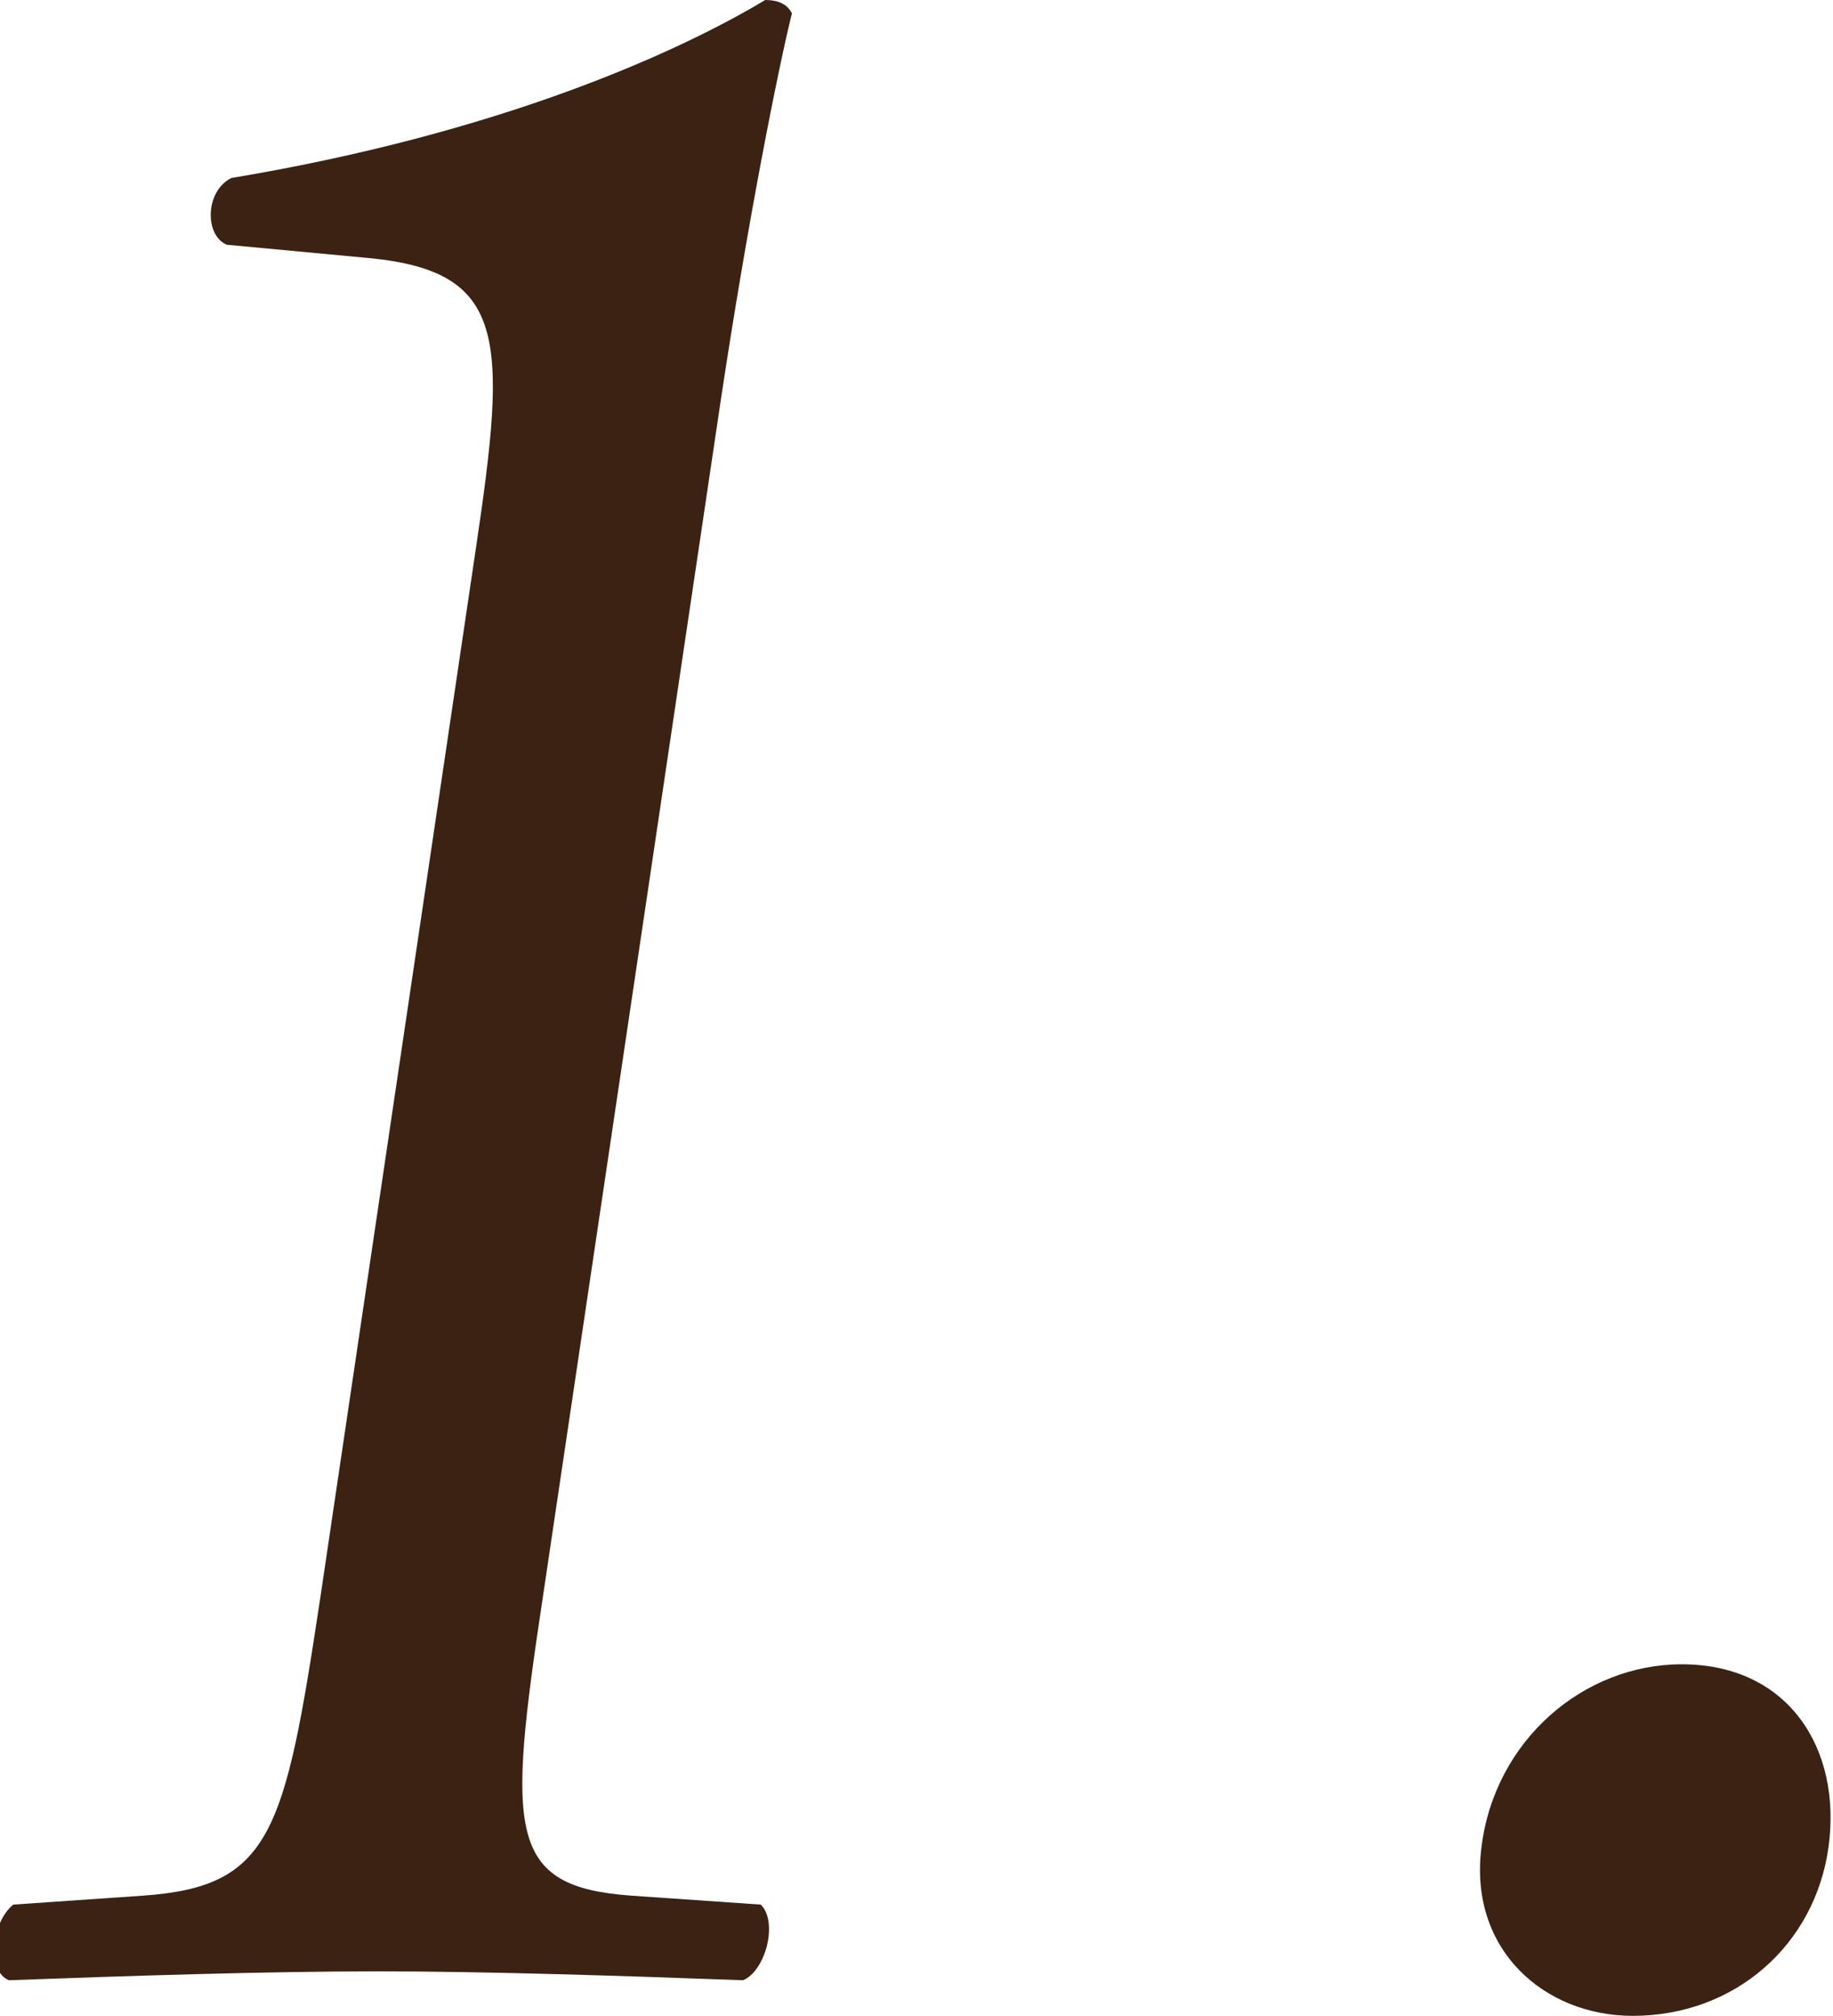 <!-- Generator: Adobe Illustrator 20.1.0, SVG Export Plug-In  -->
<svg version="1.1"
	 xmlns="http://www.w3.org/2000/svg" xmlns:xlink="http://www.w3.org/1999/xlink" xmlns:a="http://ns.adobe.com/AdobeSVGViewerExtensions/3.0/"
	 x="0px" y="0px" width="41.2px" height="45.3px" viewBox="0 0 41.2 45.3" style="enable-background:new 0 0 41.2 45.3;"
	 xml:space="preserve">
<style type="text/css">
	.st0{fill:#3B2213;}
</style>
<defs>
</defs>
<g>
	<g>
		<path class="st0" d="M10.7,12.3c0.7-4.7,0.7-6.2-2.4-6.5L5.1,5.5C4.6,5.3,4.6,4.3,5.2,4c6-1,10-2.8,12-4c0.3,0,0.5,0.1,0.6,0.3
			c-0.3,1.2-1,4.7-1.6,8.7l-4,26.9c-0.8,5.3-0.8,6.5,2,6.7l2.9,0.2c0.4,0.4,0.1,1.5-0.4,1.7c-2.7-0.1-5.8-0.2-8.2-0.2
			c-2.5,0-5.6,0.1-8.3,0.2c-0.5-0.2-0.4-1.3,0.1-1.7l2.9-0.2c2.9-0.2,3.2-1.4,4-6.7L10.7,12.3z"/>
		<path class="st0" d="M33.3,41.5c0.3-2.4,2.3-4.1,4.5-4.1c2.4,0,3.6,1.9,3.3,4.1c-0.3,2.2-2.1,3.8-4.4,3.8
			C34.7,45.3,33,43.8,33.3,41.5z"/>
	</g>
</g>
</svg>
